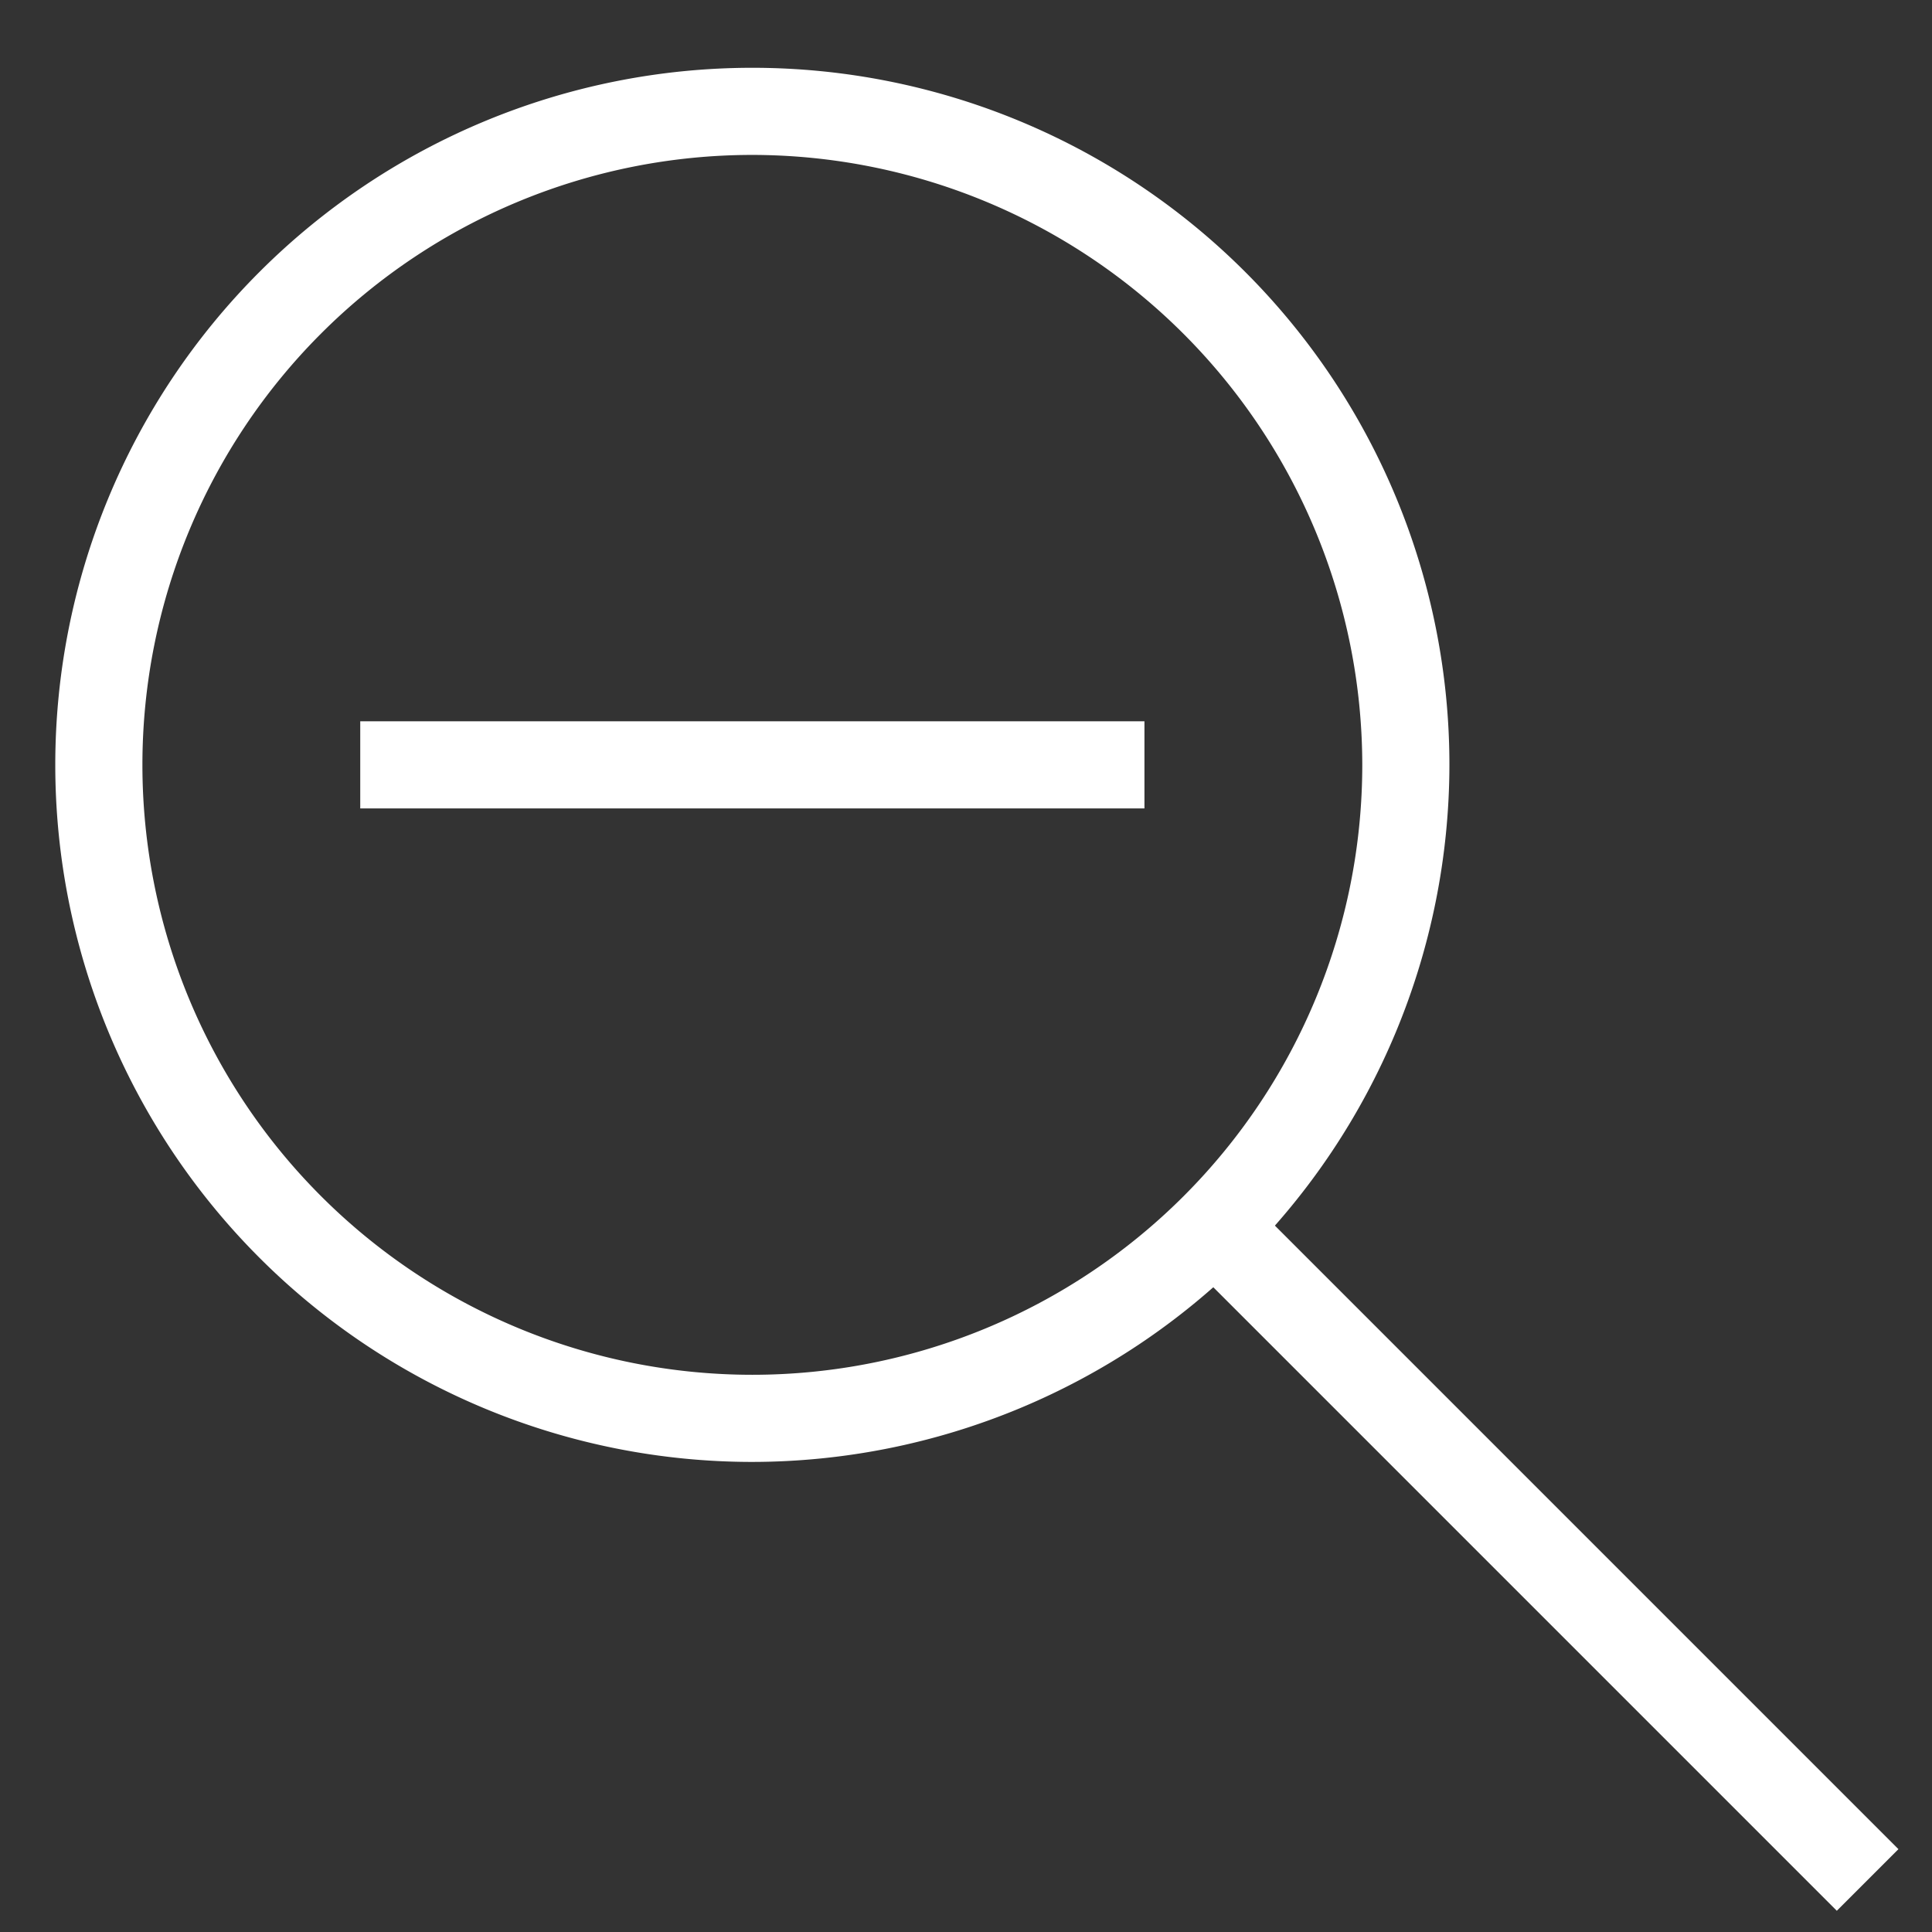 <?xml version="1.0" encoding="UTF-8" standalone="no"?>
<svg
   width="80"
   height="80"
   viewBox="0 0 80 80"
   xmlns="http://www.w3.org/2000/svg">
  <rect x="0" y="0" width="80" height="80" fill="#333333" stroke="none"/>
  <g
     id="Group_443"
     data-name="Group 443"
     transform="matrix(1.804,0,0,1.804,-1496.835,-4171.649)">
    <g
       id="Ñëîé_1"
       data-name="Ñëîé 1"
       transform="translate(831,2314)">
      <g
         id="Group_437"
         data-name="Group 437">
        <path
           id="Path_1338"
           data-name="Path 1338"
           d="M 16,32 A 16,16 0 1 1 32,16 16.021,16.021 0 0 1 16,32 Z M 16,2 A 14,14 0 1 0 30,16 14.015,14.015 0 0 0 16,2 Z"
           fill="#ffffff" />
        <rect
           id="Rectangle_465"
           data-name="Rectangle 465"
           width="2"
           height="21.2"
           transform="rotate(-45,45.919,-17.61)"
           fill="#ffffff"
           x="0"
           y="0" />
        <rect
           id="Rectangle_466"
           data-name="Rectangle 466"
           width="18"
           height="2"
           transform="translate(7,15)"
           fill="#ffffff"
           x="0"
           y="0" />
      </g>
    </g>
  </g>
</svg>
